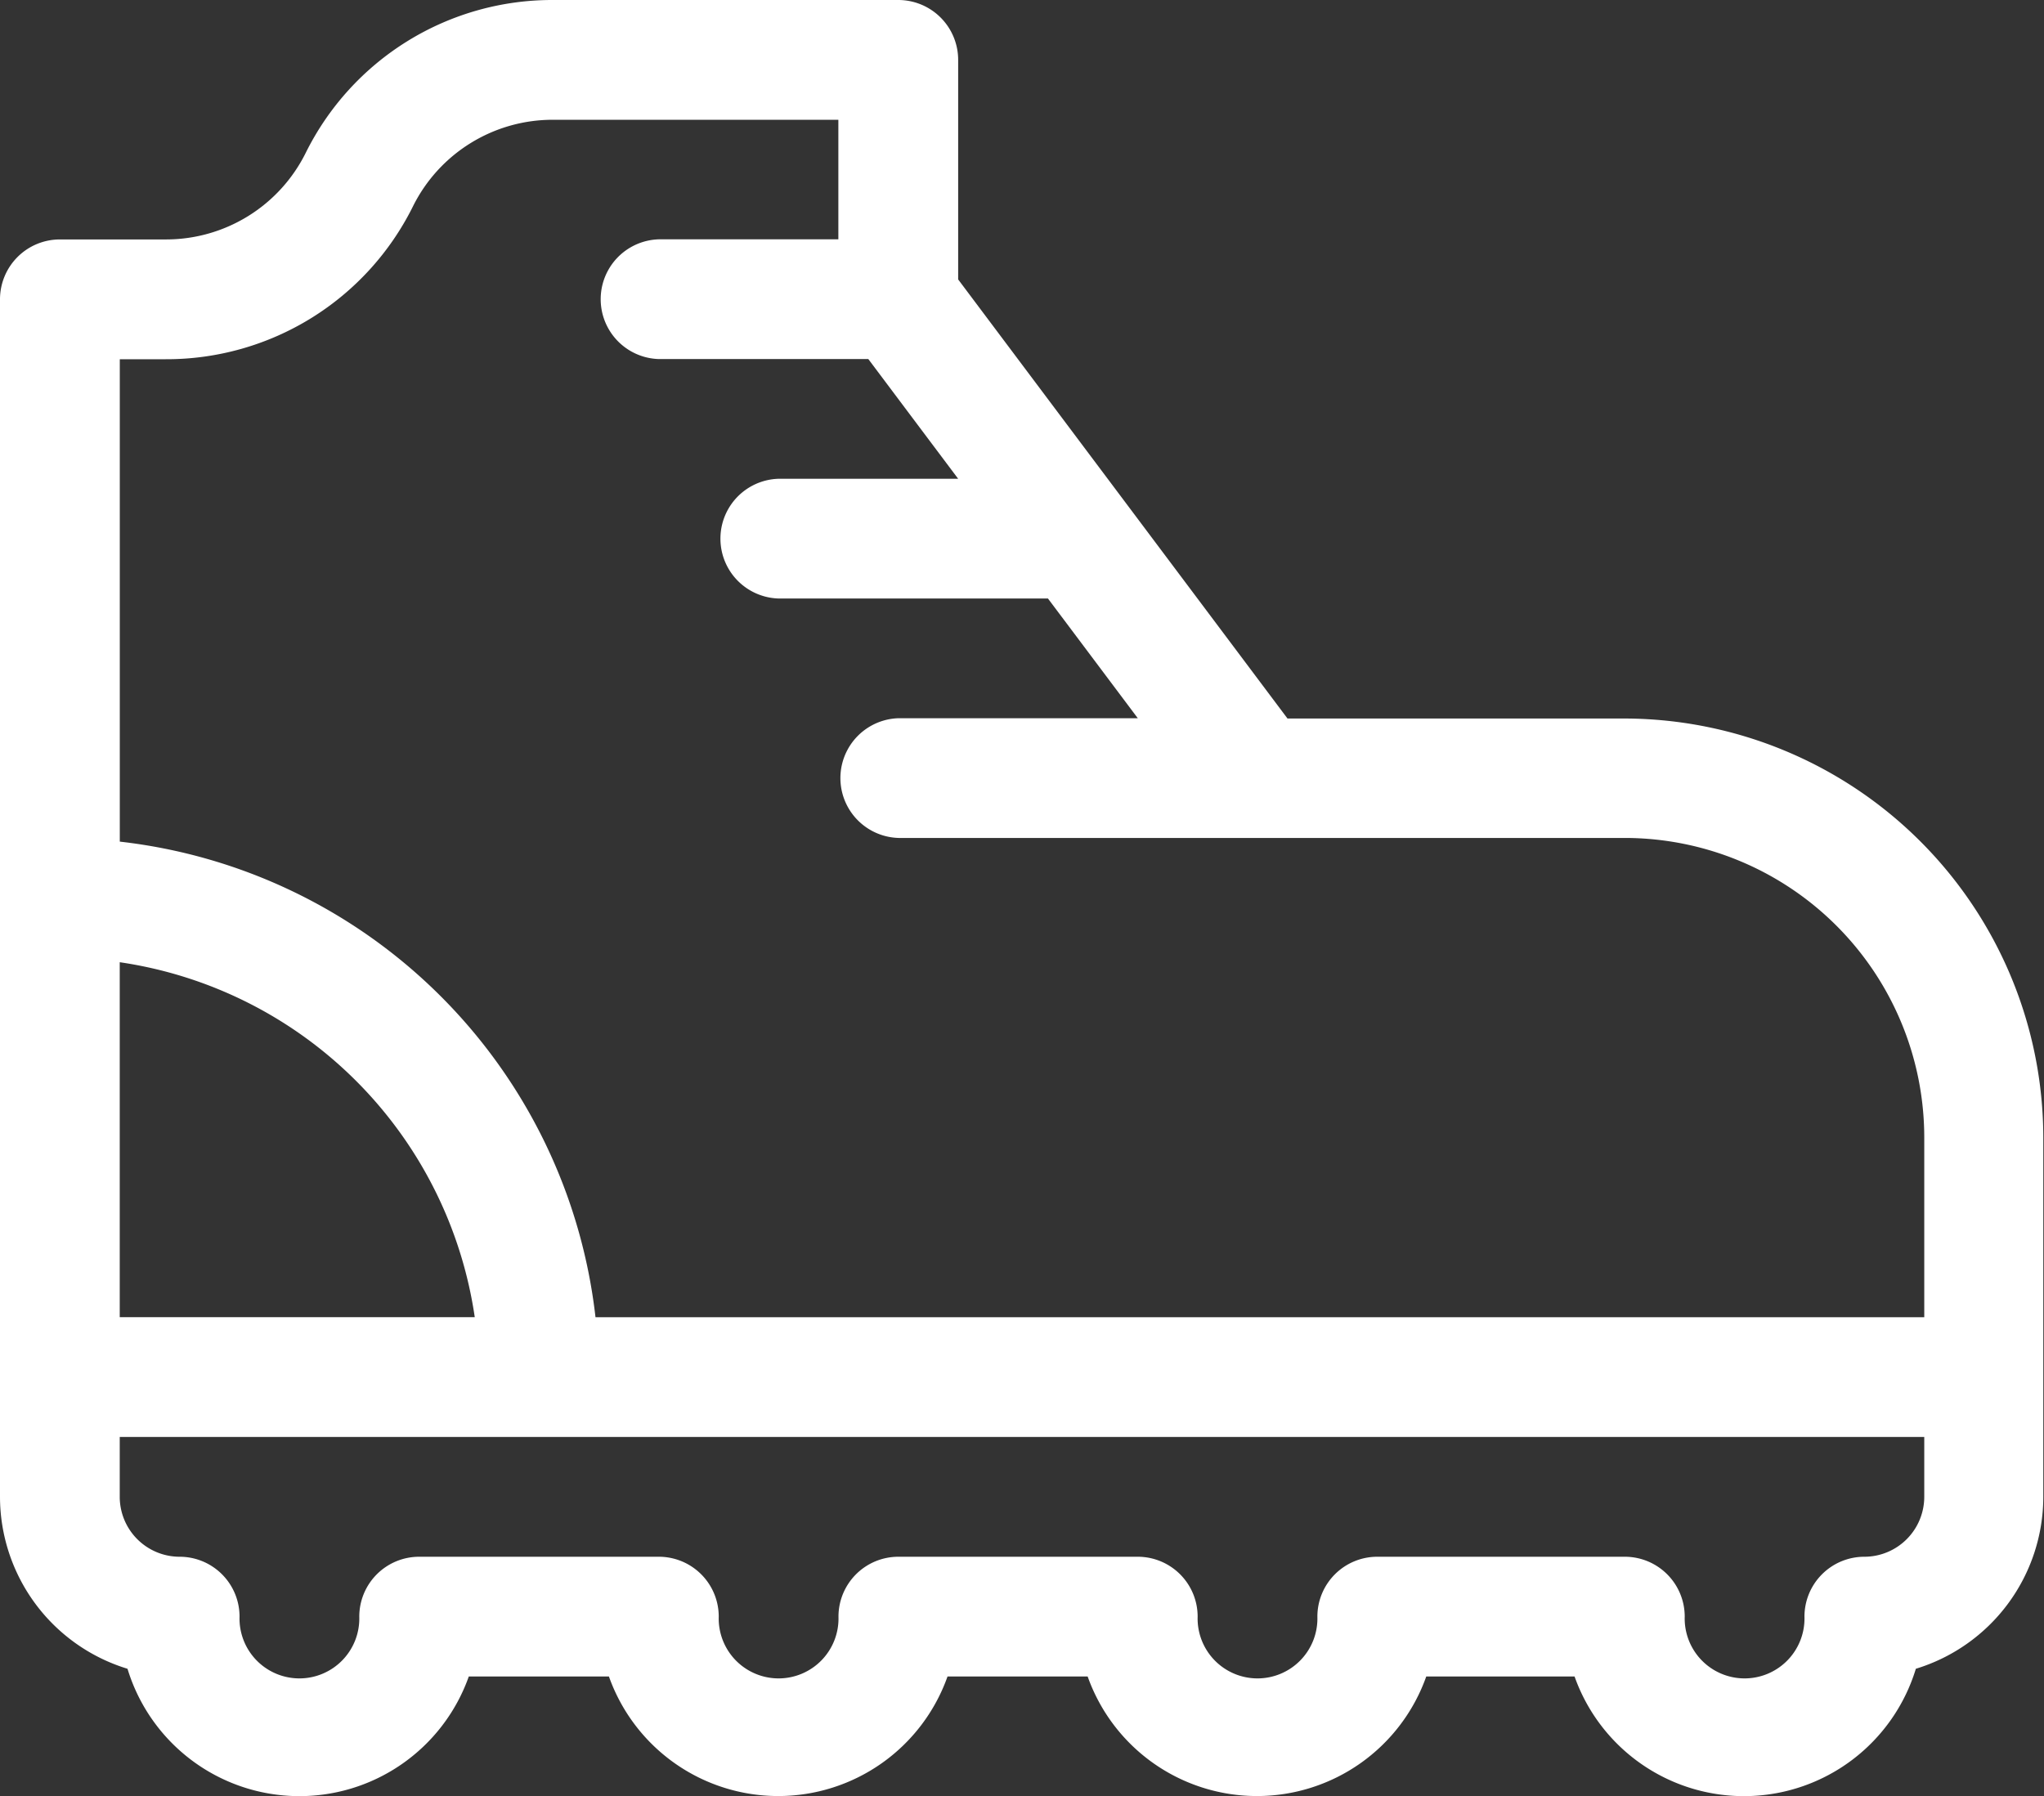 <svg xmlns="http://www.w3.org/2000/svg" id="SENDERISMO" width="35.011" height="30.771" viewBox="0 0 35.011 30.771"><rect x="0" y="0" width="35.011" height="30.771" fill="#333333" stroke="none"/><g id="Grupo_102" data-name="Grupo 102" transform="translate(0 0)"><path id="Trazado_299" data-name="Trazado 299" d="M27.831,43.309H22.053l-5.641-7.522V32.026A1.026,1.026,0,0,0,15.386,31H9.474a4.711,4.711,0,0,0-4.237,2.618,2.671,2.671,0,0,1-2.4,1.484H1.026A1.026,1.026,0,0,0,0,36.129V56.643a3.083,3.083,0,0,0,2.184,2.945,3.078,3.078,0,0,0,5.846.132h2.4a3.077,3.077,0,0,0,5.8,0h2.4a3.077,3.077,0,0,0,5.8,0h2.54a3.078,3.078,0,0,0,5.846-.132,3.083,3.083,0,0,0,2.183-2.945V50.489A7.188,7.188,0,0,0,27.831,43.309ZM2.051,47.484a7.2,7.2,0,0,1,6.081,6.081H2.051ZM32.96,56.643a1.027,1.027,0,0,1-1.026,1.026,1.026,1.026,0,0,0-1.026,1.026,1.026,1.026,0,1,1-2.051,0,1.026,1.026,0,0,0-1.026-1.026h-4.24a1.026,1.026,0,0,0-1.026,1.026,1.026,1.026,0,1,1-2.051,0,1.026,1.026,0,0,0-1.026-1.026h-4.1a1.026,1.026,0,0,0-1.026,1.026,1.026,1.026,0,1,1-2.051,0,1.026,1.026,0,0,0-1.026-1.026H7.18a1.026,1.026,0,0,0-1.026,1.026,1.026,1.026,0,1,1-2.051,0,1.026,1.026,0,0,0-1.026-1.026,1.027,1.027,0,0,1-1.026-1.026V55.617H32.96Zm0-3.077H10.2a9.248,9.248,0,0,0-8.148-8.148V37.154h.784a4.711,4.711,0,0,0,4.237-2.618,2.671,2.671,0,0,1,2.4-1.484H14.36V35.1H11.283a1.026,1.026,0,0,0,0,2.051h3.59l1.539,2.051H13.334a1.026,1.026,0,0,0,0,2.051H17.95l1.539,2.051h-4.1a1.026,1.026,0,0,0,0,2.051H27.831a5.134,5.134,0,0,1,5.129,5.129Z" transform="translate(0 -31)" fill="#fff"></path></g></svg>